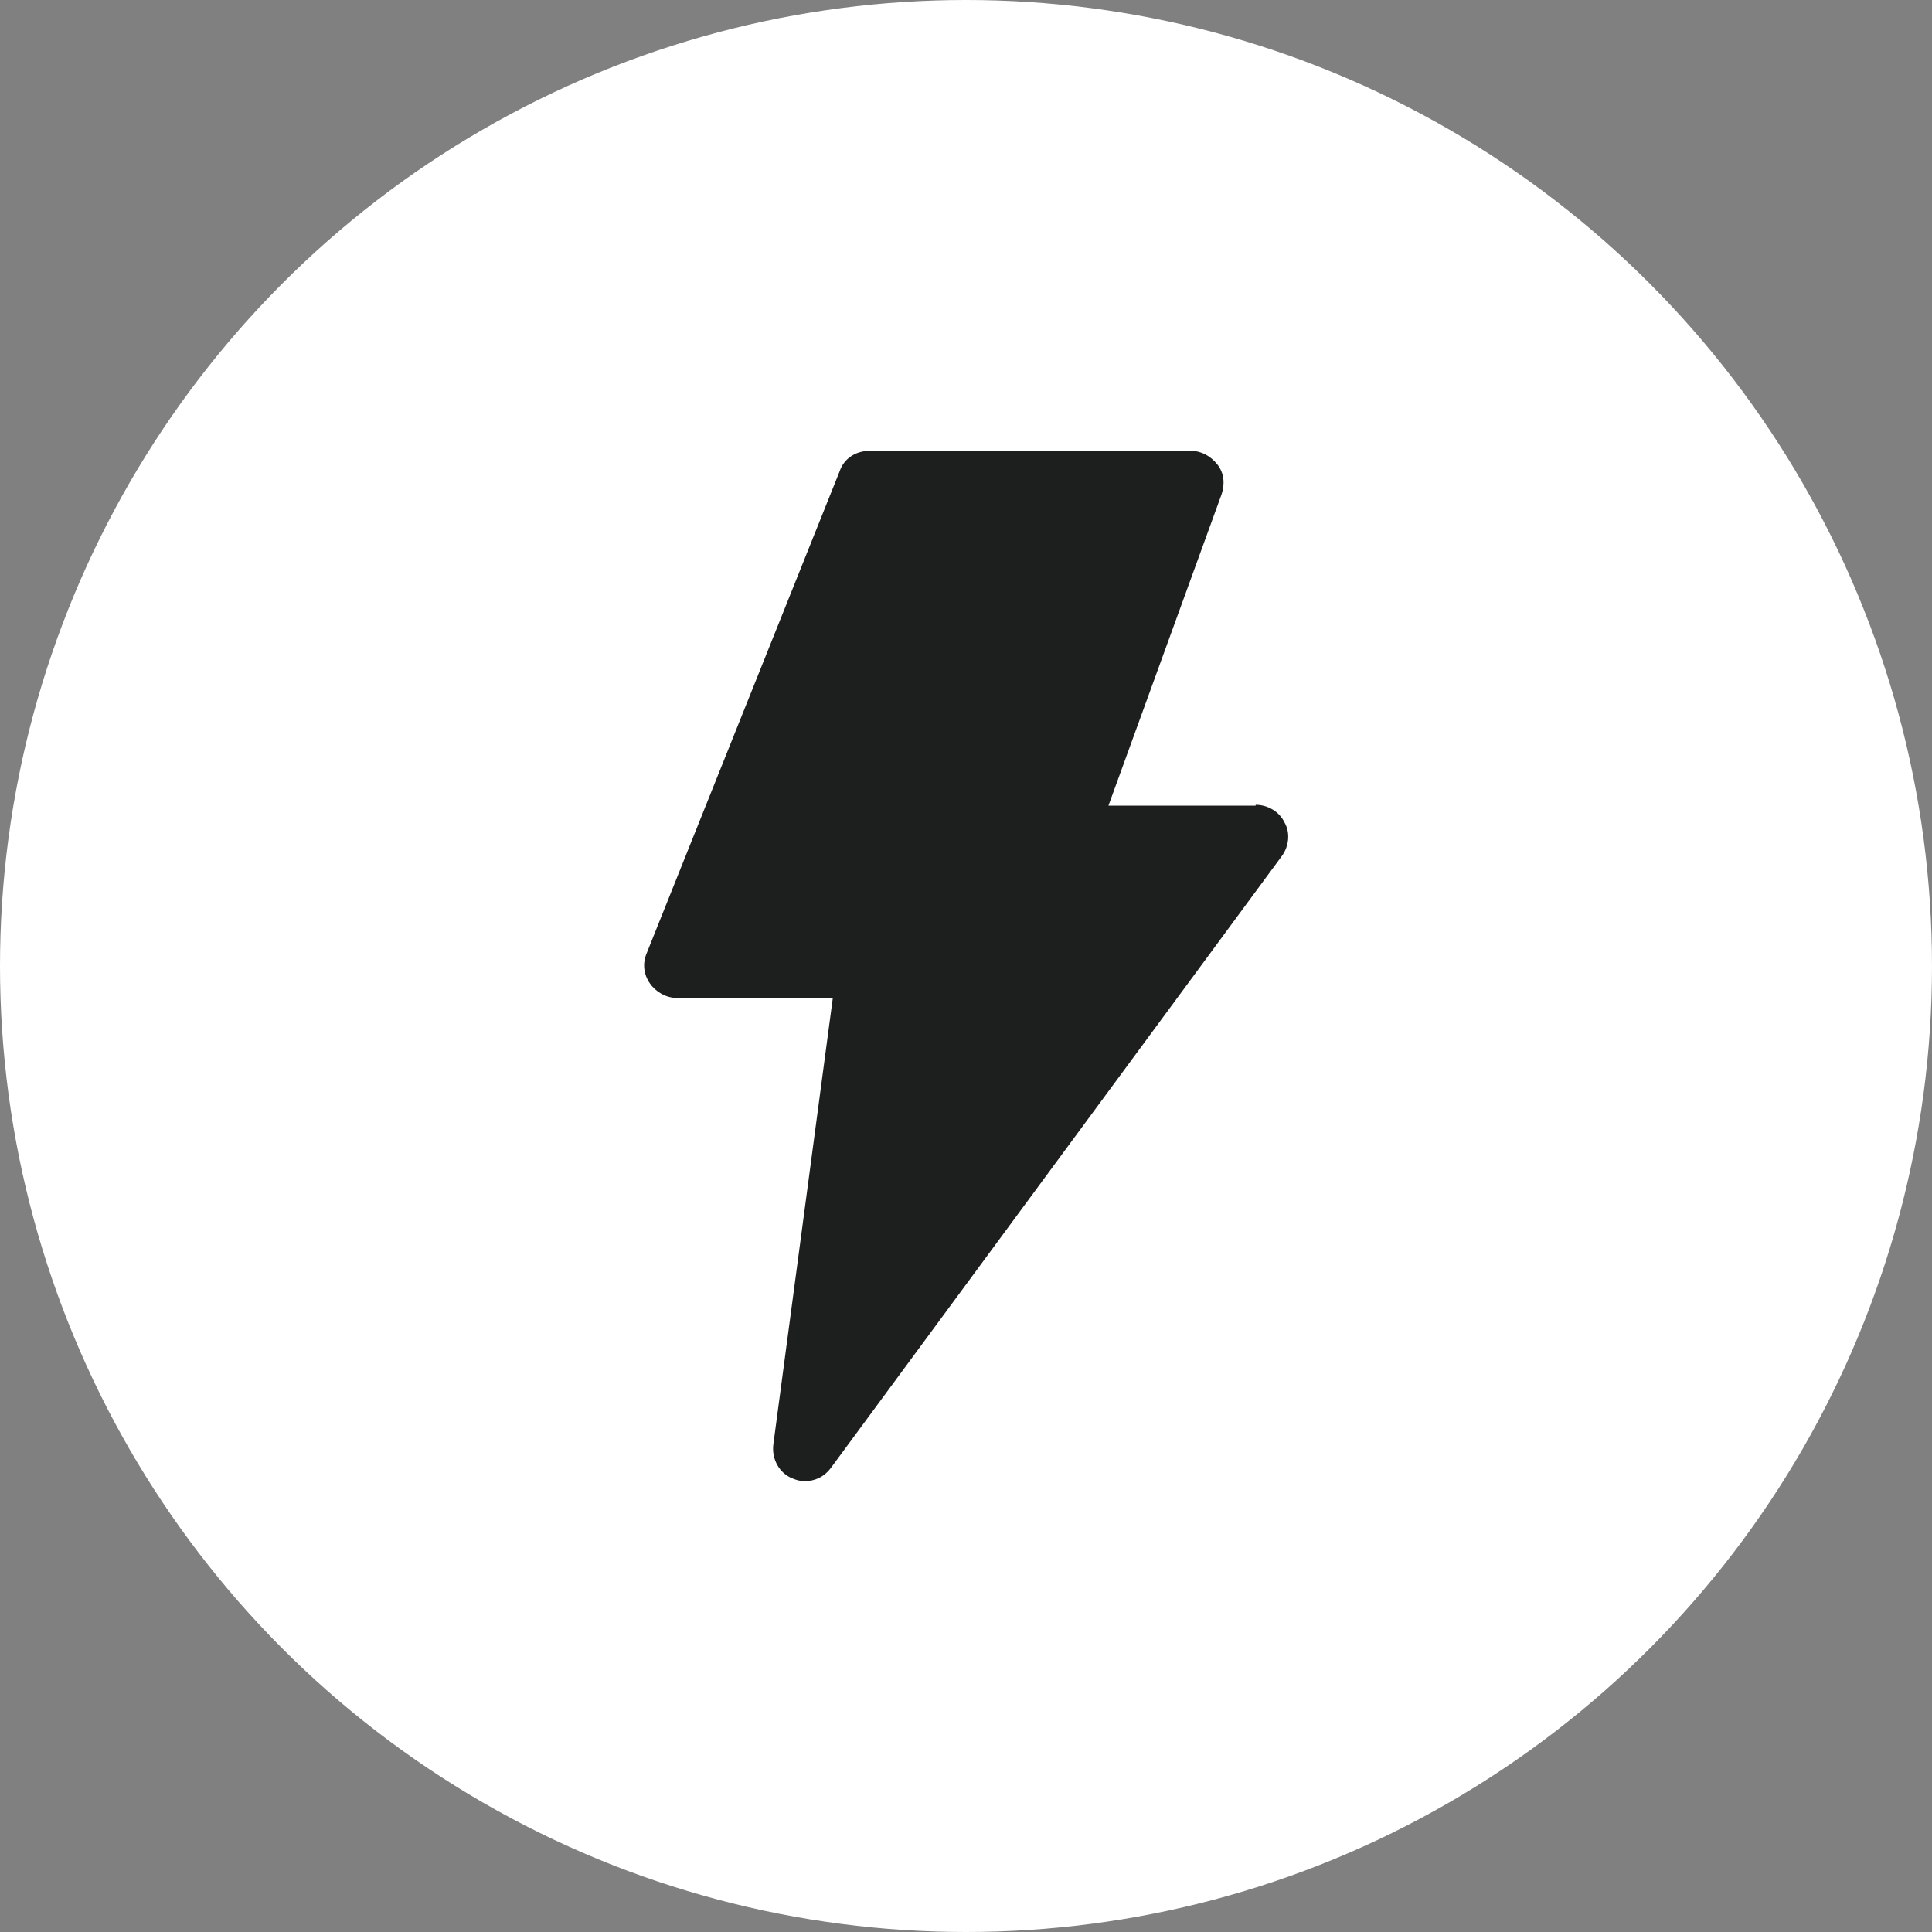 <?xml version="1.0" encoding="UTF-8"?> <svg xmlns="http://www.w3.org/2000/svg" width="30" height="30" viewBox="0 0 30 30" fill="none"><rect x="0" y="0" width="30" height="30" fill="#808080" stroke="none"/><circle cx="15" cy="15" r="15" fill="white"></circle><g clip-path="url(#clip0_466_209)"><path d="M19.498 12.51H17.212L18.969 7.675C19.022 7.516 19.009 7.345 18.903 7.212C18.798 7.08 18.652 7.001 18.494 7.001H13.5C13.289 7.001 13.104 7.12 13.038 7.318L10.039 14.808C9.973 14.967 9.999 15.139 10.092 15.271C10.184 15.403 10.343 15.495 10.502 15.495H12.932L12.008 22.431C11.981 22.655 12.1 22.88 12.311 22.959C12.377 22.986 12.43 22.999 12.496 22.999C12.655 22.999 12.8 22.933 12.906 22.788L19.907 13.289C20.013 13.144 20.039 12.932 19.947 12.774C19.868 12.602 19.683 12.497 19.498 12.497V12.51Z" fill="#1D1F1E"></path></g><defs><clipPath id="clip0_466_209"><rect width="10" height="15.998" fill="white" transform="translate(10 7.001)"></rect></clipPath></defs></svg> 